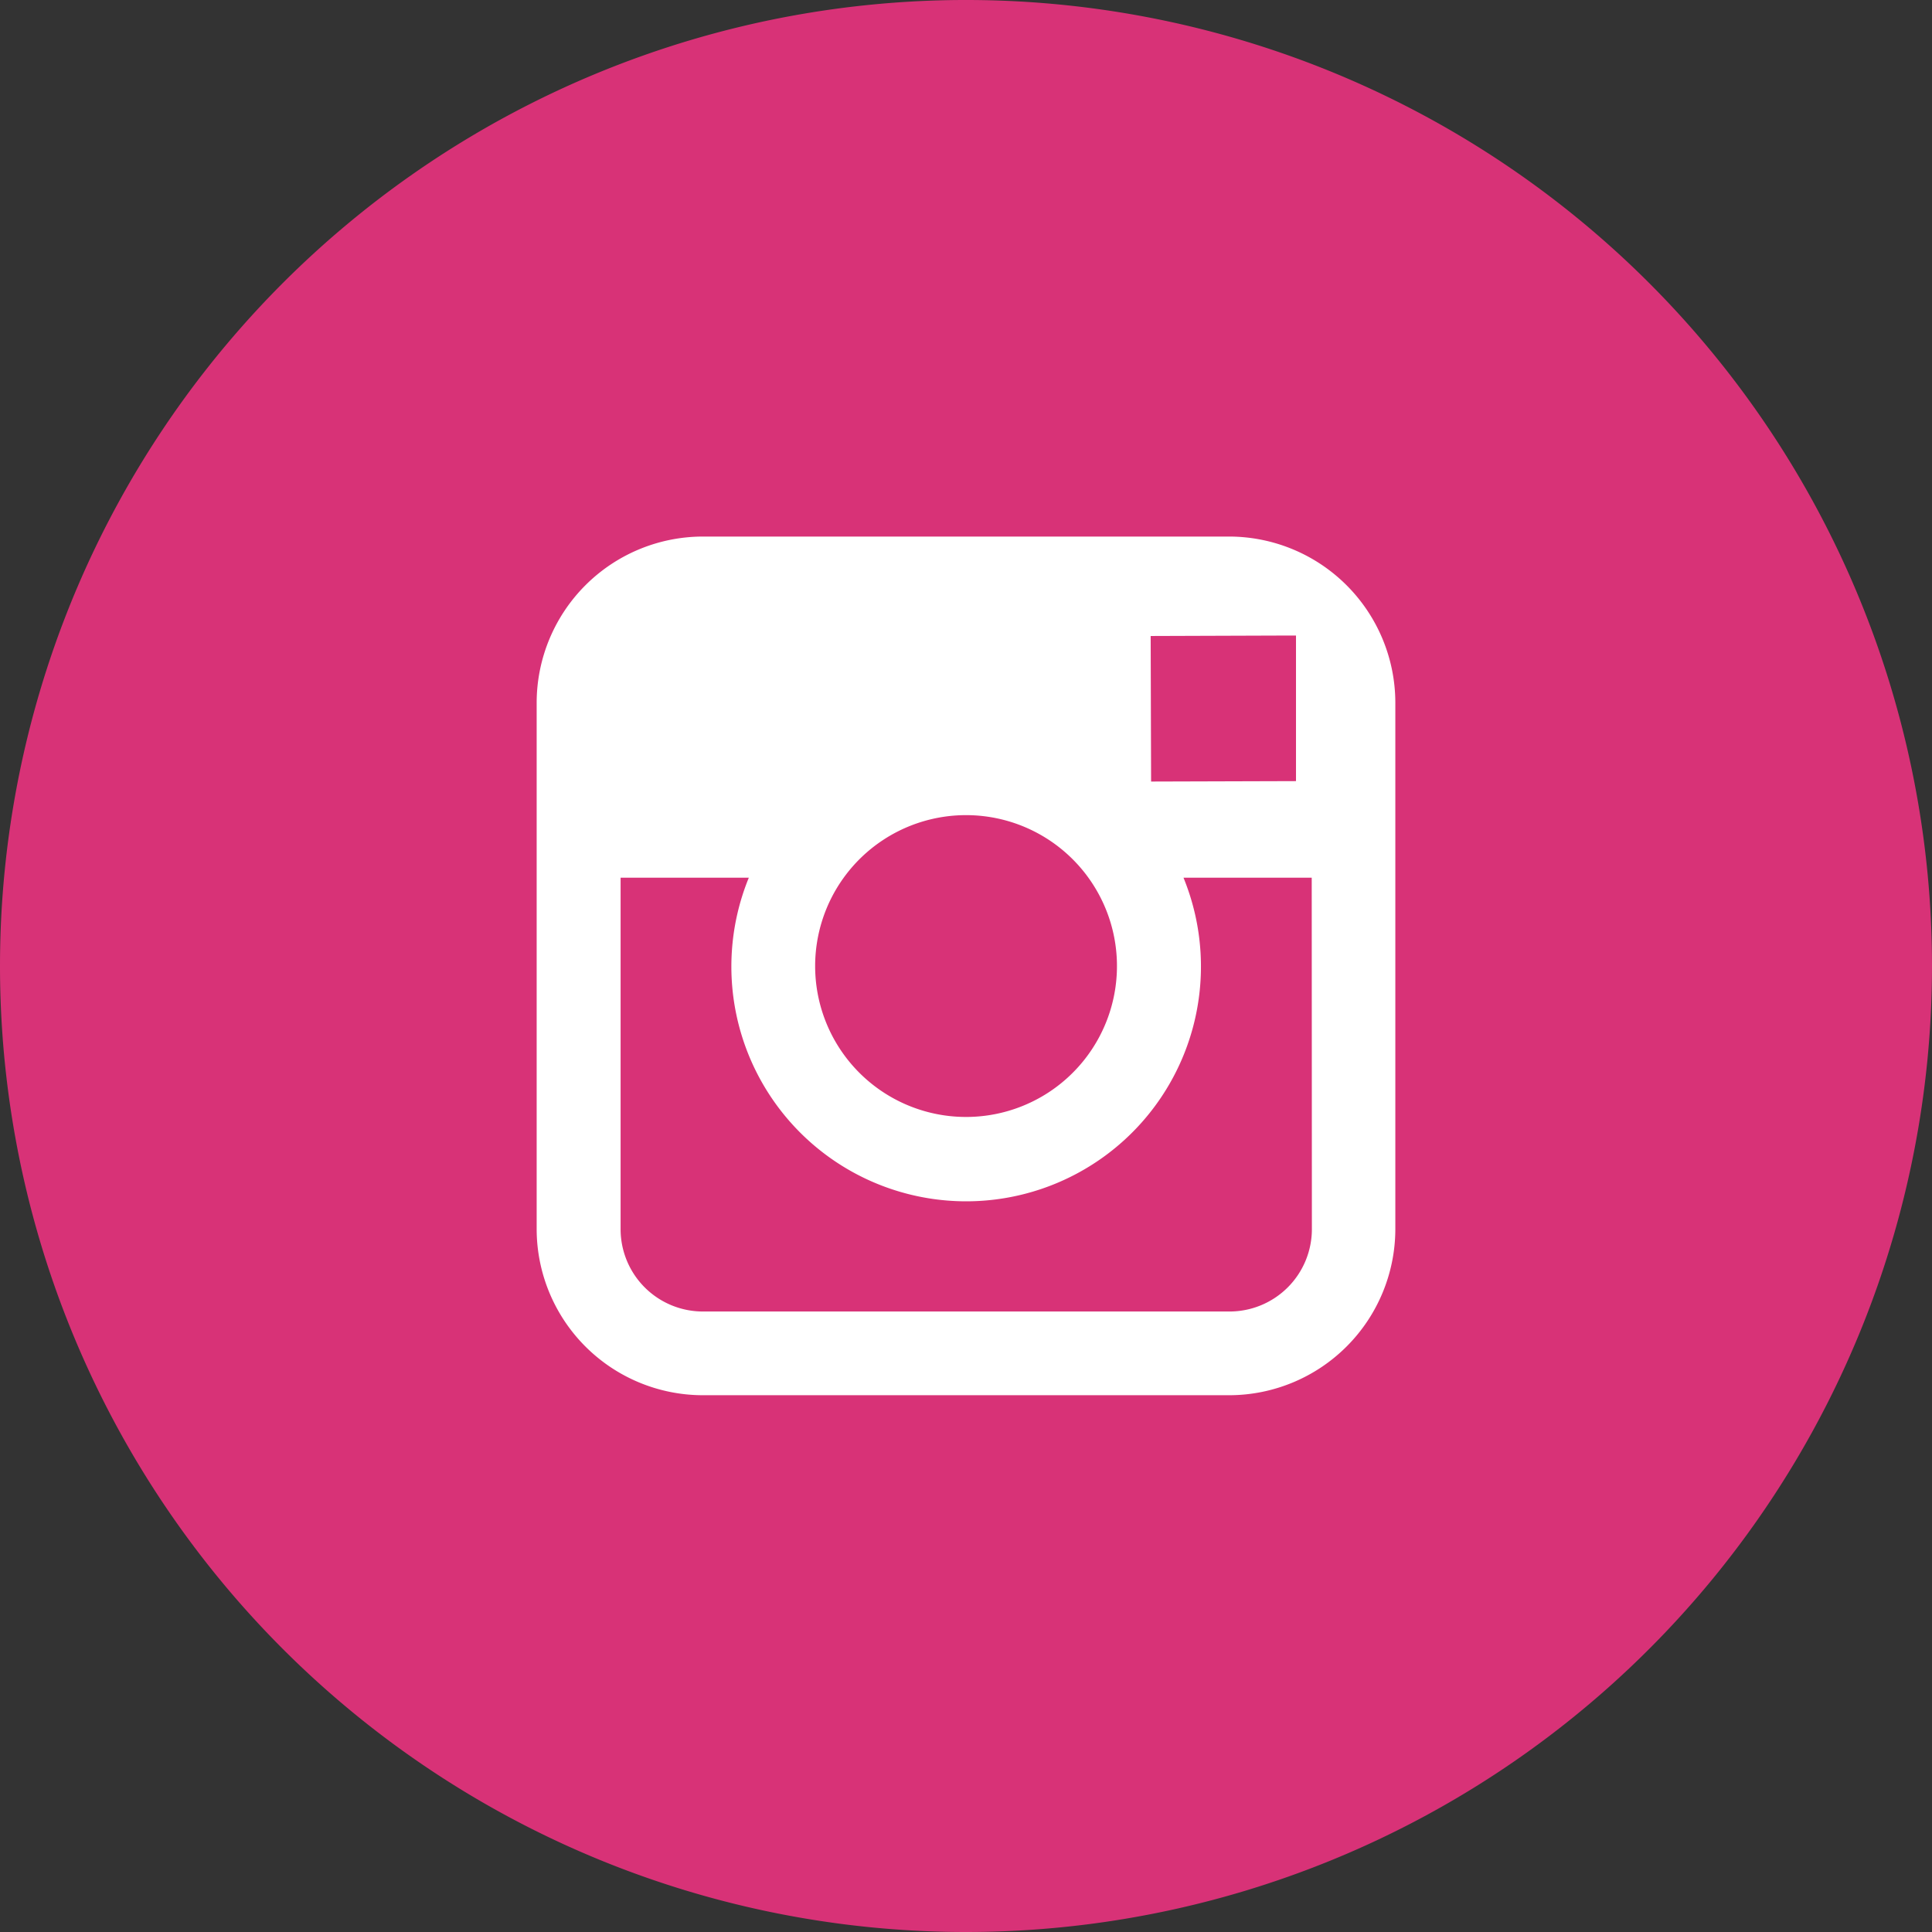 <svg xmlns="http://www.w3.org/2000/svg" width="36" height="36" viewBox="0 0 36 36">
  <rect x="0" y="0" width="36" height="36" fill="#333333" stroke="none"/>
  <g id="icon-instagram" transform="translate(-430 -6178.002)">
    <path id="Path_3253" data-name="Path 3253" d="M167.773,131.812a18,18,0,1,0-18-18,18,18,0,0,0,18,18" transform="translate(280.227 6082.19)" fill="#d83277"/>
    <path id="Path_3254" data-name="Path 3254" d="M171.187,104.316h-9.816a3.1,3.1,0,0,0-3.092,3.092v9.816a3.1,3.1,0,0,0,3.092,3.092h9.816a3.1,3.1,0,0,0,3.092-3.092v-9.816A3.1,3.1,0,0,0,171.187,104.316Zm.887,1.845.354,0v2.712l-2.7.008-.008-2.712ZM164,110.673a2.812,2.812,0,1,1-.532,1.643A2.813,2.813,0,0,1,164,110.673Zm8.724,6.55a1.535,1.535,0,0,1-1.533,1.533h-9.816a1.534,1.534,0,0,1-1.532-1.533v-6.55h2.389a4.375,4.375,0,1,0,8.1,0h2.389Z" transform="translate(281.721 6083.684)" fill="#fff"/>
  </g>
</svg>
